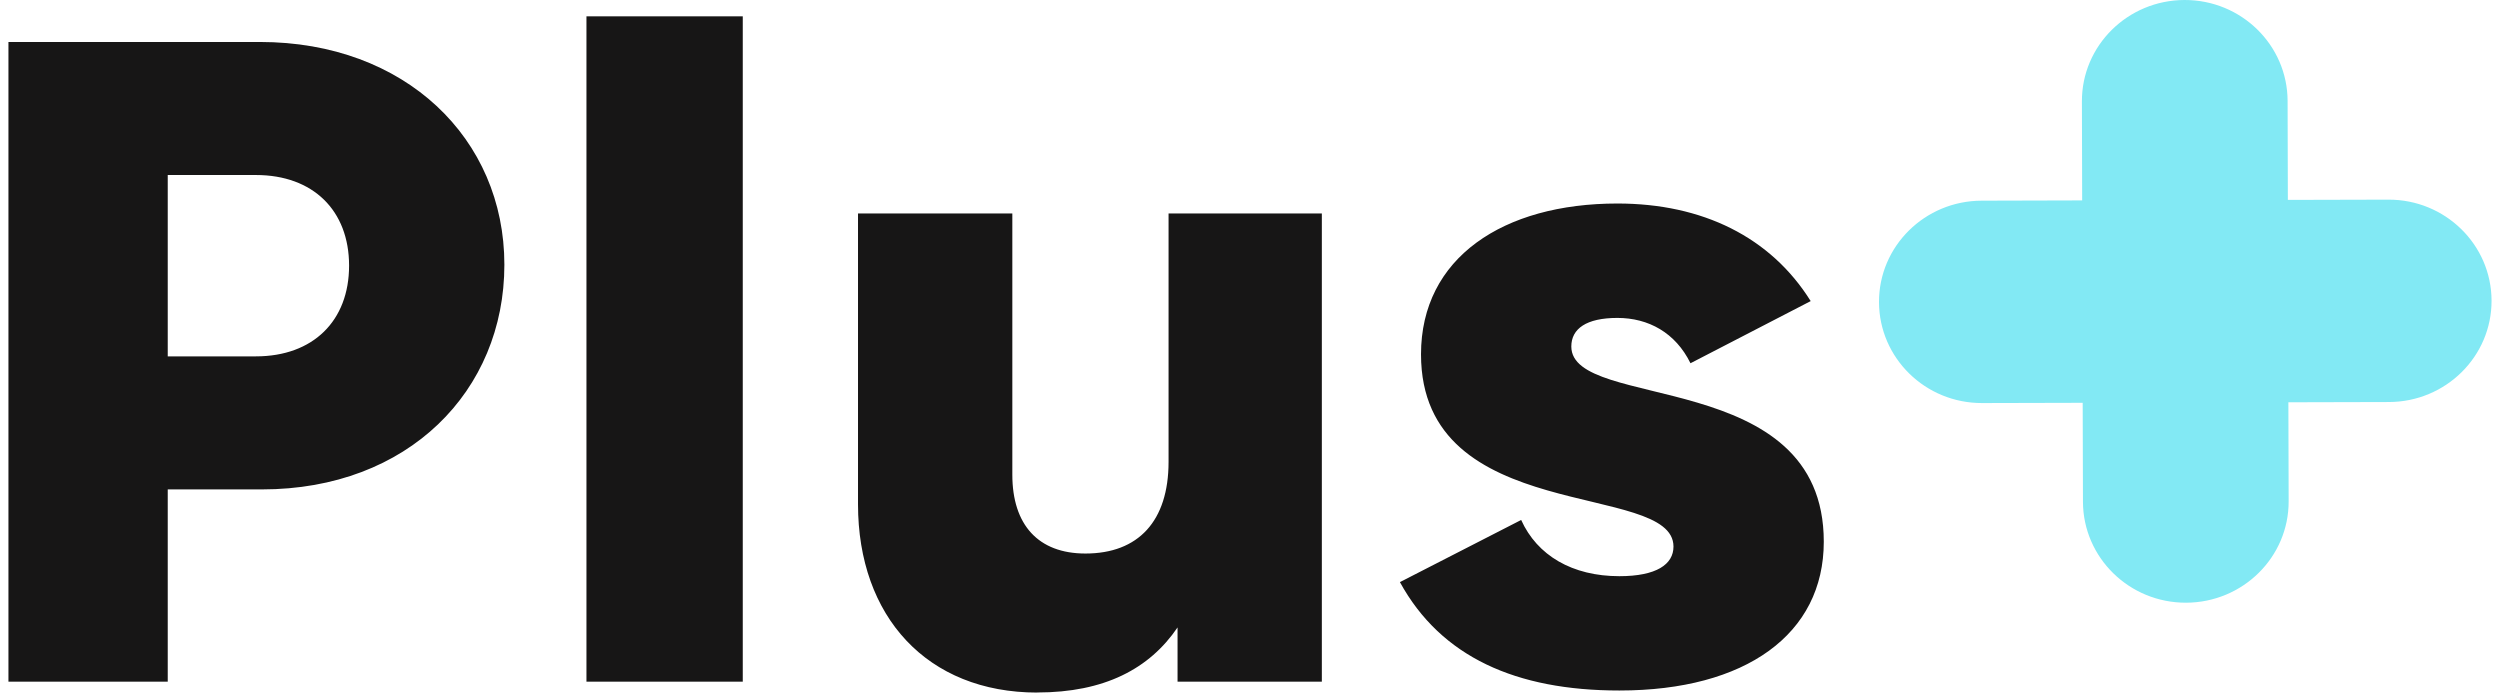 <svg width="148" height="41" viewBox="0 0 148 41" fill="none" xmlns="http://www.w3.org/2000/svg">
<g clip-path="url(#clip0_1_1679)">
<path d="M147.5 17.794C147.49 14.486 144.758 11.809 141.396 11.819L135.441 11.834L135.426 5.975C135.416 2.668 132.684 -0.01 129.322 2.88294e-05C125.96 0.01 123.238 2.698 123.249 6.006L123.264 11.864L117.31 11.88C113.948 11.89 111.226 14.578 111.237 17.886C111.247 21.194 113.979 23.871 117.341 23.861L123.295 23.846L123.311 29.704C123.321 33.012 126.053 35.69 129.415 35.68C132.777 35.67 135.498 32.982 135.488 29.674L135.472 23.815L141.427 23.8C144.789 23.79 147.51 21.102 147.5 17.794Z" fill="#82E9F4"/>
<path d="M95.868 40.878C103.341 40.878 107.968 37.55 107.968 32.068C107.968 21.682 93.022 24.364 93.022 20.513C93.022 19.461 93.911 18.821 95.749 18.821C97.588 18.821 99.189 19.695 100.077 21.504L107.193 17.825C104.823 14.034 100.789 12.048 95.749 12.048C88.989 12.048 84.124 15.259 84.124 20.975C84.124 31.188 99.07 28.445 99.07 32.357C99.07 33.409 98.063 34.11 95.868 34.11C93.079 34.11 91.003 32.886 90.053 30.782L82.875 34.461C85.307 38.897 89.754 40.878 95.863 40.878M61.407 40.995C65.378 40.995 68.048 39.593 69.711 37.144V40.355H78.253V12.637H69.179V27.342C69.179 30.843 67.397 32.769 64.258 32.769C61.469 32.769 59.93 31.077 59.93 28.099V12.637H50.794V29.852C50.794 36.503 54.885 41 61.412 41M34.718 40.355H43.972V0.966H34.718V40.355ZM9.93 21.097V10.361H15.151C18.534 10.361 20.666 12.459 20.666 15.726C20.666 18.994 18.534 21.097 15.151 21.097H9.93ZM0.5 40.355H9.93V28.973H15.507C24.168 28.973 29.859 23.14 29.859 15.671C29.859 8.201 23.987 2.485 15.389 2.485H0.5V40.355Z" fill="#171616"/>
</g>
<defs>
<clipPath id="clip0_1_1679">
<rect width="148" height="41" fill="white"/>
</clipPath>
</defs>
</svg>
